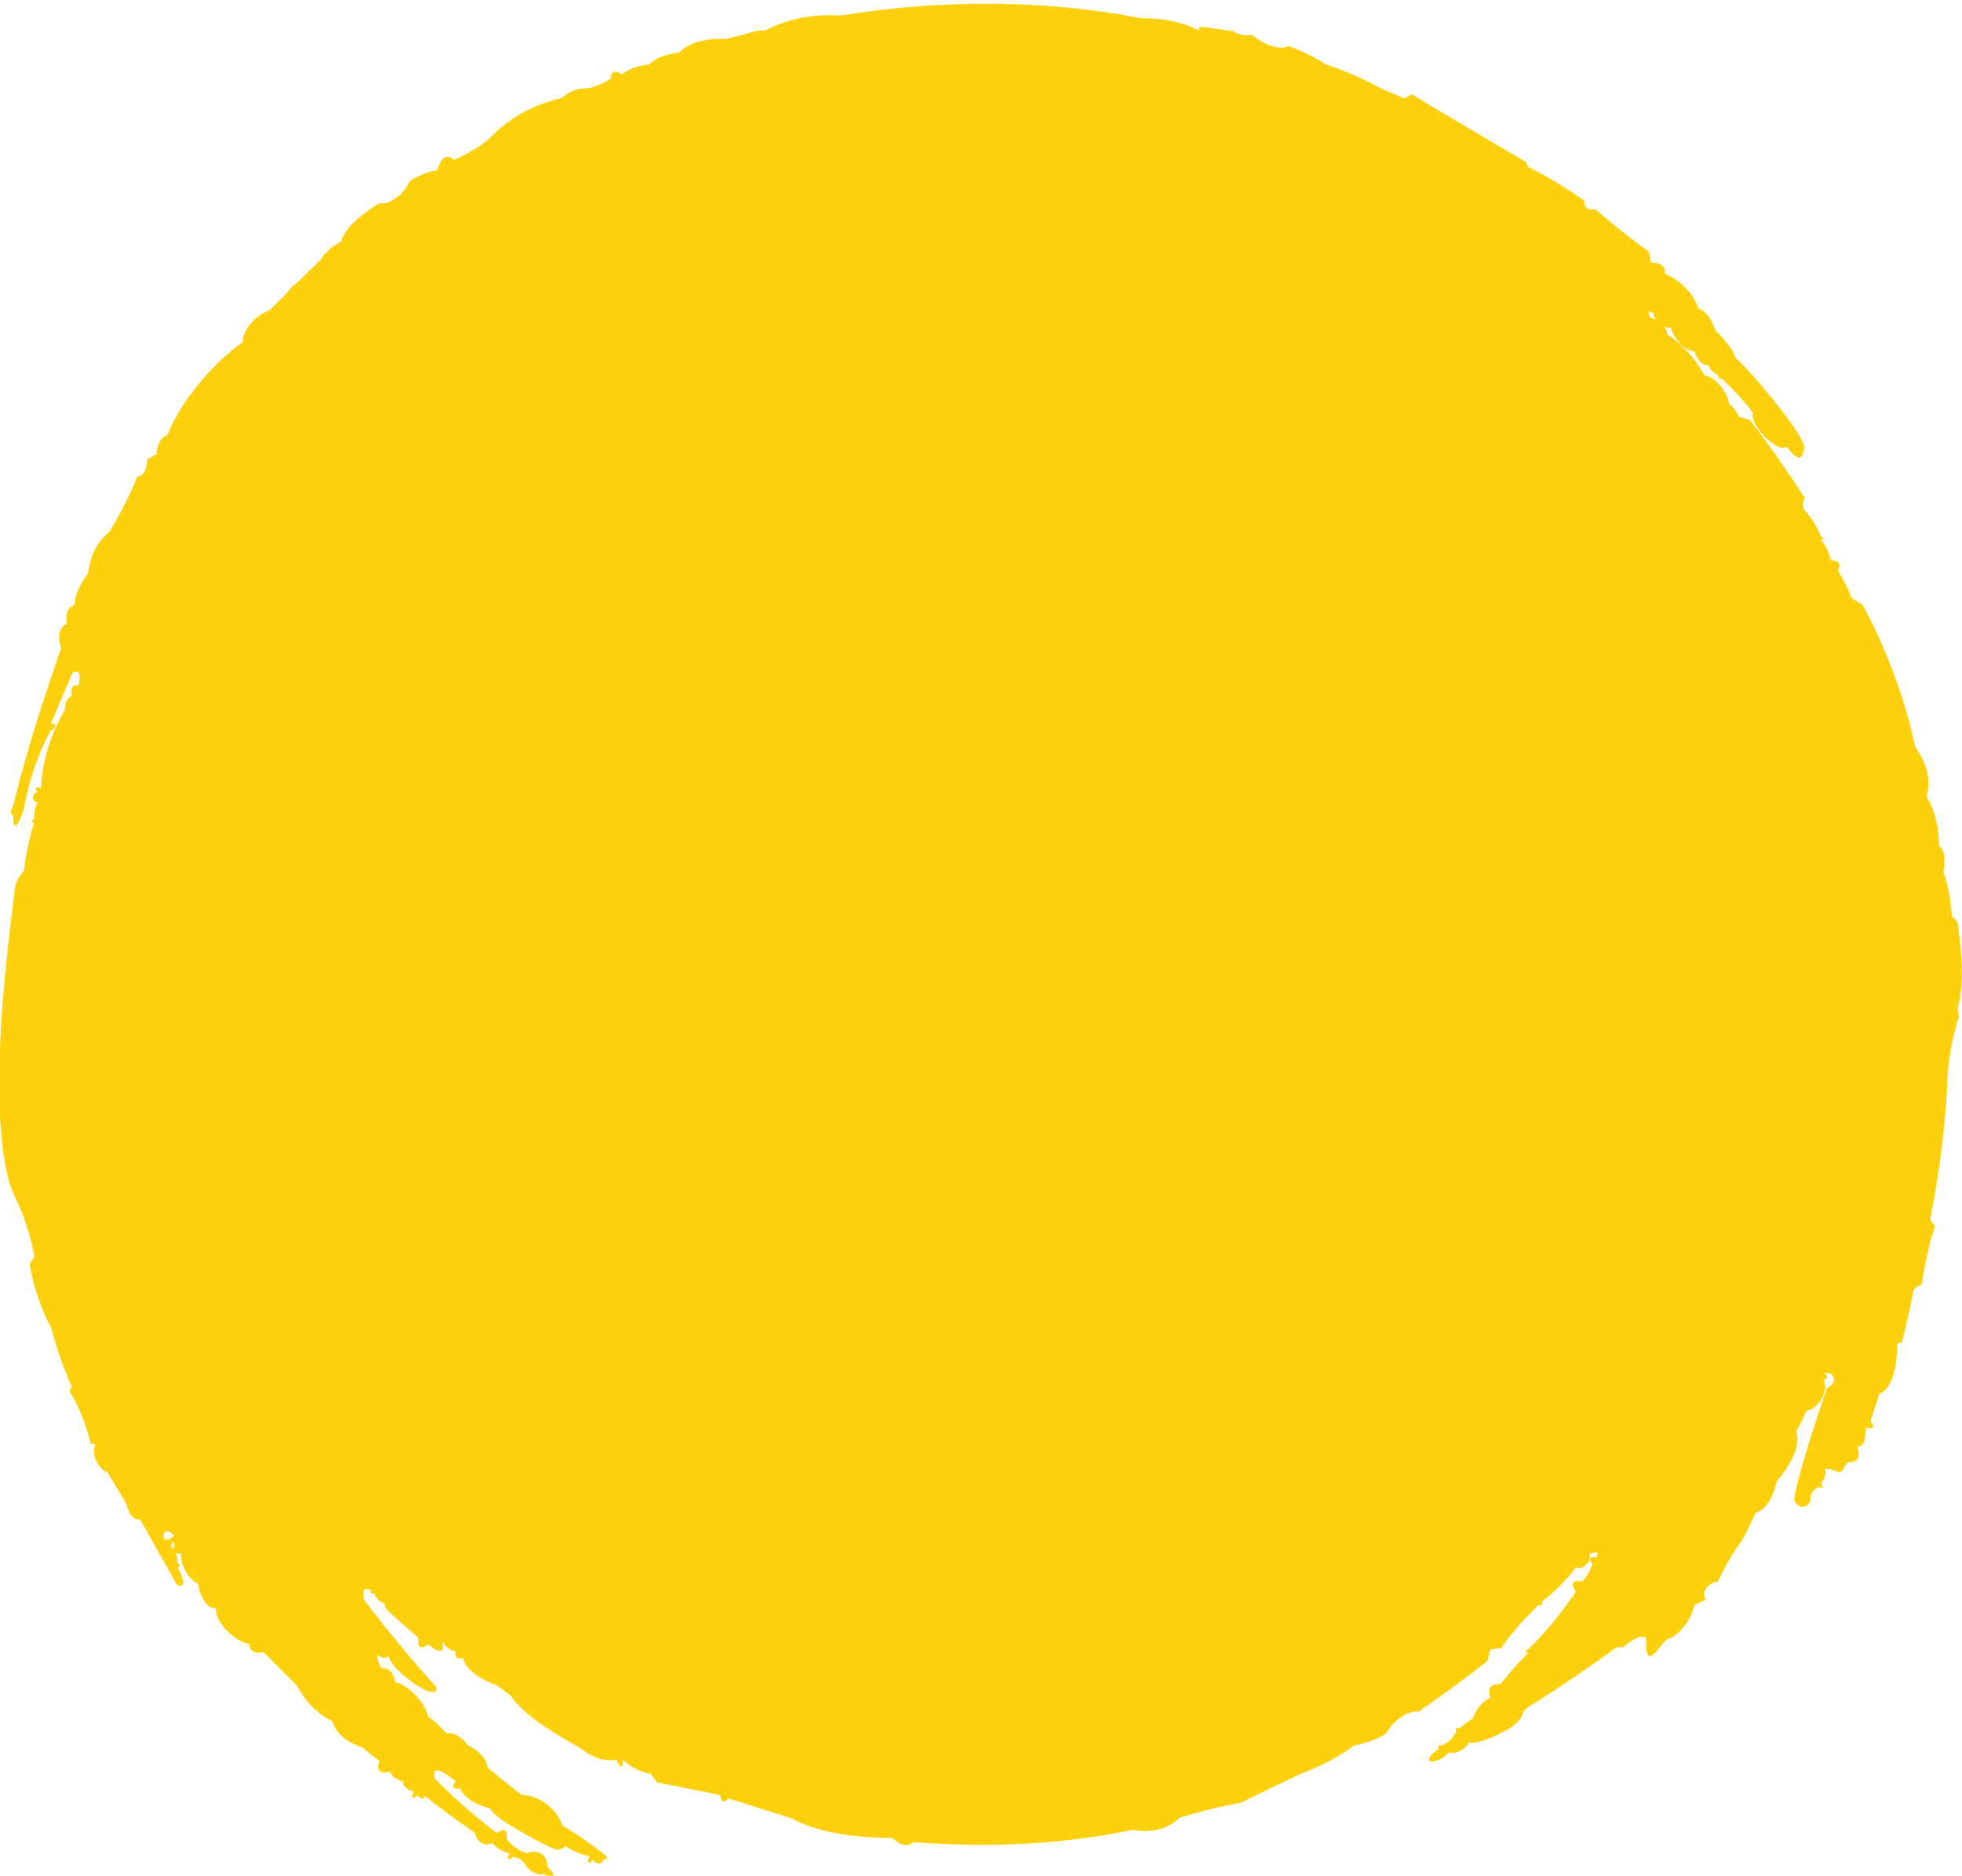 <svg xmlns="http://www.w3.org/2000/svg" version="1.1" xmlns:xlink="http://www.w3.org/1999/xlink" xmlns:svgjs="http://svgjs.dev/svgjs" width="44.4" height="42.44"><svg id="SvgjsSvg1001" xmlns="http://www.w3.org/2000/svg" viewBox="0 0 44.4 42.44"><path d="M27.15.61s.05,0,.08,0l.69.1c.1.08.24.1.42.08.15.16.63.38.81.25.29.1.58.24.86.42.43.14.84.32,1.24.54l.54.23.15-.1c.89.53,1.76,1.05,2.6,1.54l.03.1c.45.22.87.48,1.28.77,0,.16.09.23.25.19.39.34.79.66,1.22.97l.04.24c.23,0,.34.09.31.25.32.14.63.4.76.78.22.1.31.28.39.51.22.21.38.41.46.62.29.24,1.59,1.77,1.55,2.04-.05.36-.23.2-.39-.03-.25.15-.86-.52-.77-.77-.21-.28-.45-.53-.7-.77-.07.03-.09,0-.08-.08-.12-.05-.2-.13-.23-.23-.15.03-.28-.17-.31-.31-.23,0-.49-.32-.54-.54-.13.05-.38-.17-.39-.31-.12-.1-.14-.08-.08.08.15.03.4.22.39.39.33.2.61.51.85.93.23,0,.54.42.54.62.09.09.19.18.23.31l.25.07c.44.57.85,1.16,1.24,1.76-.04.09-.05.17-.02.26.16.17.29.38.39.62.07.03.07.05,0,.08.12.13.18.3.23.46.17-.01.23.08.15.23.13.2.23.4.31.62l.25.15c.55,1.03.95,2.1,1.19,3.21.28.4.36.78.26,1.13.19.33.28.7.28,1.12.15.1.14.4.1.58.11.33.17.66.19,1.01.07.05.12.1.13.16.09.57.16,1.4,0,1.92l.03.2c-.15.47-.24.95-.26,1.42-.04,1.06-.19,2.14-.39,3.17l.11.14c-.15.44-.23.89-.31,1.34-.09,0-.15.06-.18.14-.08.4-.16.78-.26,1.15l-.11.03c.01.37-.06,1-.4,1.14l-.2.62c.11.13.07.19-.11.14,0,.31-.06.45-.19.42.08.25.02.37-.2.36-.01.02-.05.05-.08.08-.03.11-.09.16-.15.15-.1-.05-.2-.08-.31-.08.06.09,0,.25-.08.31l.05.15c-.13-.11-.23.04-.29.16.04.21-.22.37-.36.11-.07-.13.62-2.27.74-2.56.23-.08.2-.37-.08-.33.1.04.12.12,0,.15.12.24-.1.65-.39.7-.07.16-.14.32-.23.46.12.39-.2.84-.44,1.14-.08.28-.18.61-.48.71l-.28.58c-.23.31-.42.64-.58.99-.17-.03-.41.24-.26.39l-.27.13c-.03.26-.34.72-.62.77-.02.03-.05.05-.08.08-.28.4-.42.43-.38-.1-.1-.09-.27-.02-.53.2h-.14c-.66.48-1.34.94-2.03,1.37-.03.02-.05.06-.08.08-.07.28-.37.43-.65.56-.16.07-.47.19-.58.14-.1.16-.28.28-.46.23-.27.31-.73.26-.23-.08-.02-.07,0-.1.08-.08.14-.07.25-.16.31-.31-.02-.07,0-.1.08-.08l.31-.23c.06-.2.2-.37.39-.46-.07-.23,0-.31.23-.31.21-.26.41-.49.62-.7-.07-.03-.07-.05,0-.08.41-.4.77-.84,1.08-1.31-.13-.19-.07-.26.15-.23.1-.11.17-.24.23-.39-.11-.11-.07-.17.08-.15.07-.12.02-.14-.15-.08.05.17-.14.37-.31.31-.23.3-.49.56-.77.77.03.07,0,.09-.08.08-.33.32-.61.64-.84.97l-.24.03-.07.26c-.5.4-1.03.78-1.56,1.15-.25-.05-.61.25-.72.48-.22.16-.49.23-.75.29-.33.26-.75.46-1.16.62-.49.23-.95.45-1.39.67-.45.08-.91.19-1.39.34-.26.27-.7.35-1.05.27-1.61.34-3.3.41-4.96.28-.17.13-.32.05-.48-.09-.81-.02-1.59-.08-2.32-.46l-1.4-.44c-.09.12-.16.08-.18-.07-.49-.11-.97-.2-1.43-.29l-.15-.2c-.24-.03-.44-.15-.62-.31,0,.2-.06.2-.15,0-.28.04-.55-.05-.82-.27-.54-.3-1.25-.71-1.58-1.19-.1-.08-.21-.16-.31-.23-.31-.11-.67-.3-.77-.62-.11.06-.21-.04-.15-.15-.12,0-.23-.08-.31-.23.05.27-.05.3-.31.08-.19.11-.26.07-.23-.15l-.58-.51c-.14-.12-.2-.2-.19-.27-.11-.04-.2-.12-.23-.23-.07.03-.09,0-.08-.08-.2-.07-.18.07-.15.23.52.68,1.06,1.34,1.64,1.98.04.41-1.14-.48-1.07-.71-.09.05-.16.06-.26-.03-.04.03,0,.13.08.31.17-.05.29.14.31.31.28.04.72.5.74.77.16.12.3.24.42.39.17-.03.33.06.49.27.28.14.42.31.44.5.25.21.51.42.77.62.39,0,.81.32.93.7.14.06,1.01.66,1.01.72,0,.02-.04.03-.09.05-.02.12-.18.1-.23,0-.11.12-.15.07-.08-.08-.2-.04-.38-.12-.54-.23-.06.05-.12.08-.2.08-.09,0-1.47-.71-1.5-.93-.36-.09-.59-.25-.7-.46-.14.04-.2-.06-.08-.15-.39-.32-.55-.34-.48-.07.44.45.91.86,1.4,1.23.19-.11.25-.07.23.15.13.14.27.27.46.31.25-.1.46.04.46.31.23.2.16.37-.08.15-.1.07-.32-.05-.39-.15-.07-.13-.16-.2-.31-.23-.11.11-.15.06-.08-.08-.15-.03-.29-.11-.39-.23-.18.09-.37-.04-.39-.23-.4-.27-.78-.55-1.16-.85.03.11-.03.11-.15,0-.1.11-.15.06-.08-.08-.11-.04-.26-.11-.23-.23-.13-.04-.26-.1-.31-.23-.2.08-.33-.04-.23-.23l-.39-.31c-.36-.12-.59-.31-.68-.59-.36-.19-.62-.46-.79-.8l-.77-.77c-.2.05-.31-.02-.32-.19-.3-.03-.77-.46-.76-.81-.2.05-.39-.34-.39-.54-.19-.06-.44-.46-.39-.7-.14.07-.19-.11-.15-.23-.16,0-.15-.11,0-.15-.13-.18-.31-.14-.23.08.13-.04.2.03.15.15.09.06.14.19.15.39.07.02.07.05,0,.08.17.33.17.46-.01.41l-.84-1.49c-.15.01-.25-.1-.31-.35l-.43-.72c-.21-.06-.38-.43-.27-.63l-.11-.02c-.1-.43-.26-.83-.48-1.19l.05-.1c-.19-.43-.34-.87-.46-1.32-.23-.43-.39-.9-.49-1.44l.11-.18c-.08-.43-.21-.84-.39-1.24-.14-.28-.2-.47-.26-.78-.34-1.77-.02-4.52.21-6.33,0-.07.04-.13.07-.19s.08-.13.13-.19c.05-.38.12-.74.23-1.08-.07-.03-.07-.05,0-.08,0-.14.02-.27.08-.39-.15,0-.13-.2,0-.23-.08-.09-.04-.14.08-.08.01-.58.23-1.27.54-1.78-.01-.12.03-.27.15-.31-.03-.13.01-.29.15-.23.07-.25.03-.36-.12-.32l-.5,1.17c.14-.02.13.11,0,.15-.29.54-.5,1.14-.61,1.79-.09.29-.25.59-.24.14-.1-.02-.04-.15,0-.23.3-1.23.68-2.39,1.08-3.55-.08-.29-.04-.48.13-.56-.04-.22.02-.36.17-.42.02-.24.13-.48.31-.71.05-.41.21-.73.48-.94.25-.41.46-.83.64-1.26.13,0,.21-.14.22-.39l.22-.12s0-.05,0-.08c.03-.18.11-.3.24-.35.3-.77,1.02-1.61,1.7-2.1,0-.29.32-.63.61-.72l.31-.31s.06-.05.08-.08c.07-.09.14-.17.23-.23l.52-.51c.15-.21.31-.35.48-.42.07-.33.56-.69.86-.87.25.05.6-.25.68-.49.18-.13.39-.22.63-.26.07-.2.17-.42.39-.23.27-.13.54-.28.77-.46.42-.46.97-.78,1.65-.94.2-.16.4-.24.59-.22.19-.04.38-.12.54-.23-.04-.16.15-.19.23-.08.17-.13.38-.21.62-.23.16-.15.39-.24.69-.27.25-.27.73-.33,1.07-.31l.72-.19s.11,0,.15,0c.52-.27,1.09-.38,1.72-.34,2.24-.36,4.56-.37,6.79.06.47,0,.9.07,1.31.28Z" style="fill:#fcd10c;"></path></svg><style>@media (prefers-color-scheme: light) { :root { filter: none; } }
@media (prefers-color-scheme: dark) { :root { filter: none; } }
</style></svg>